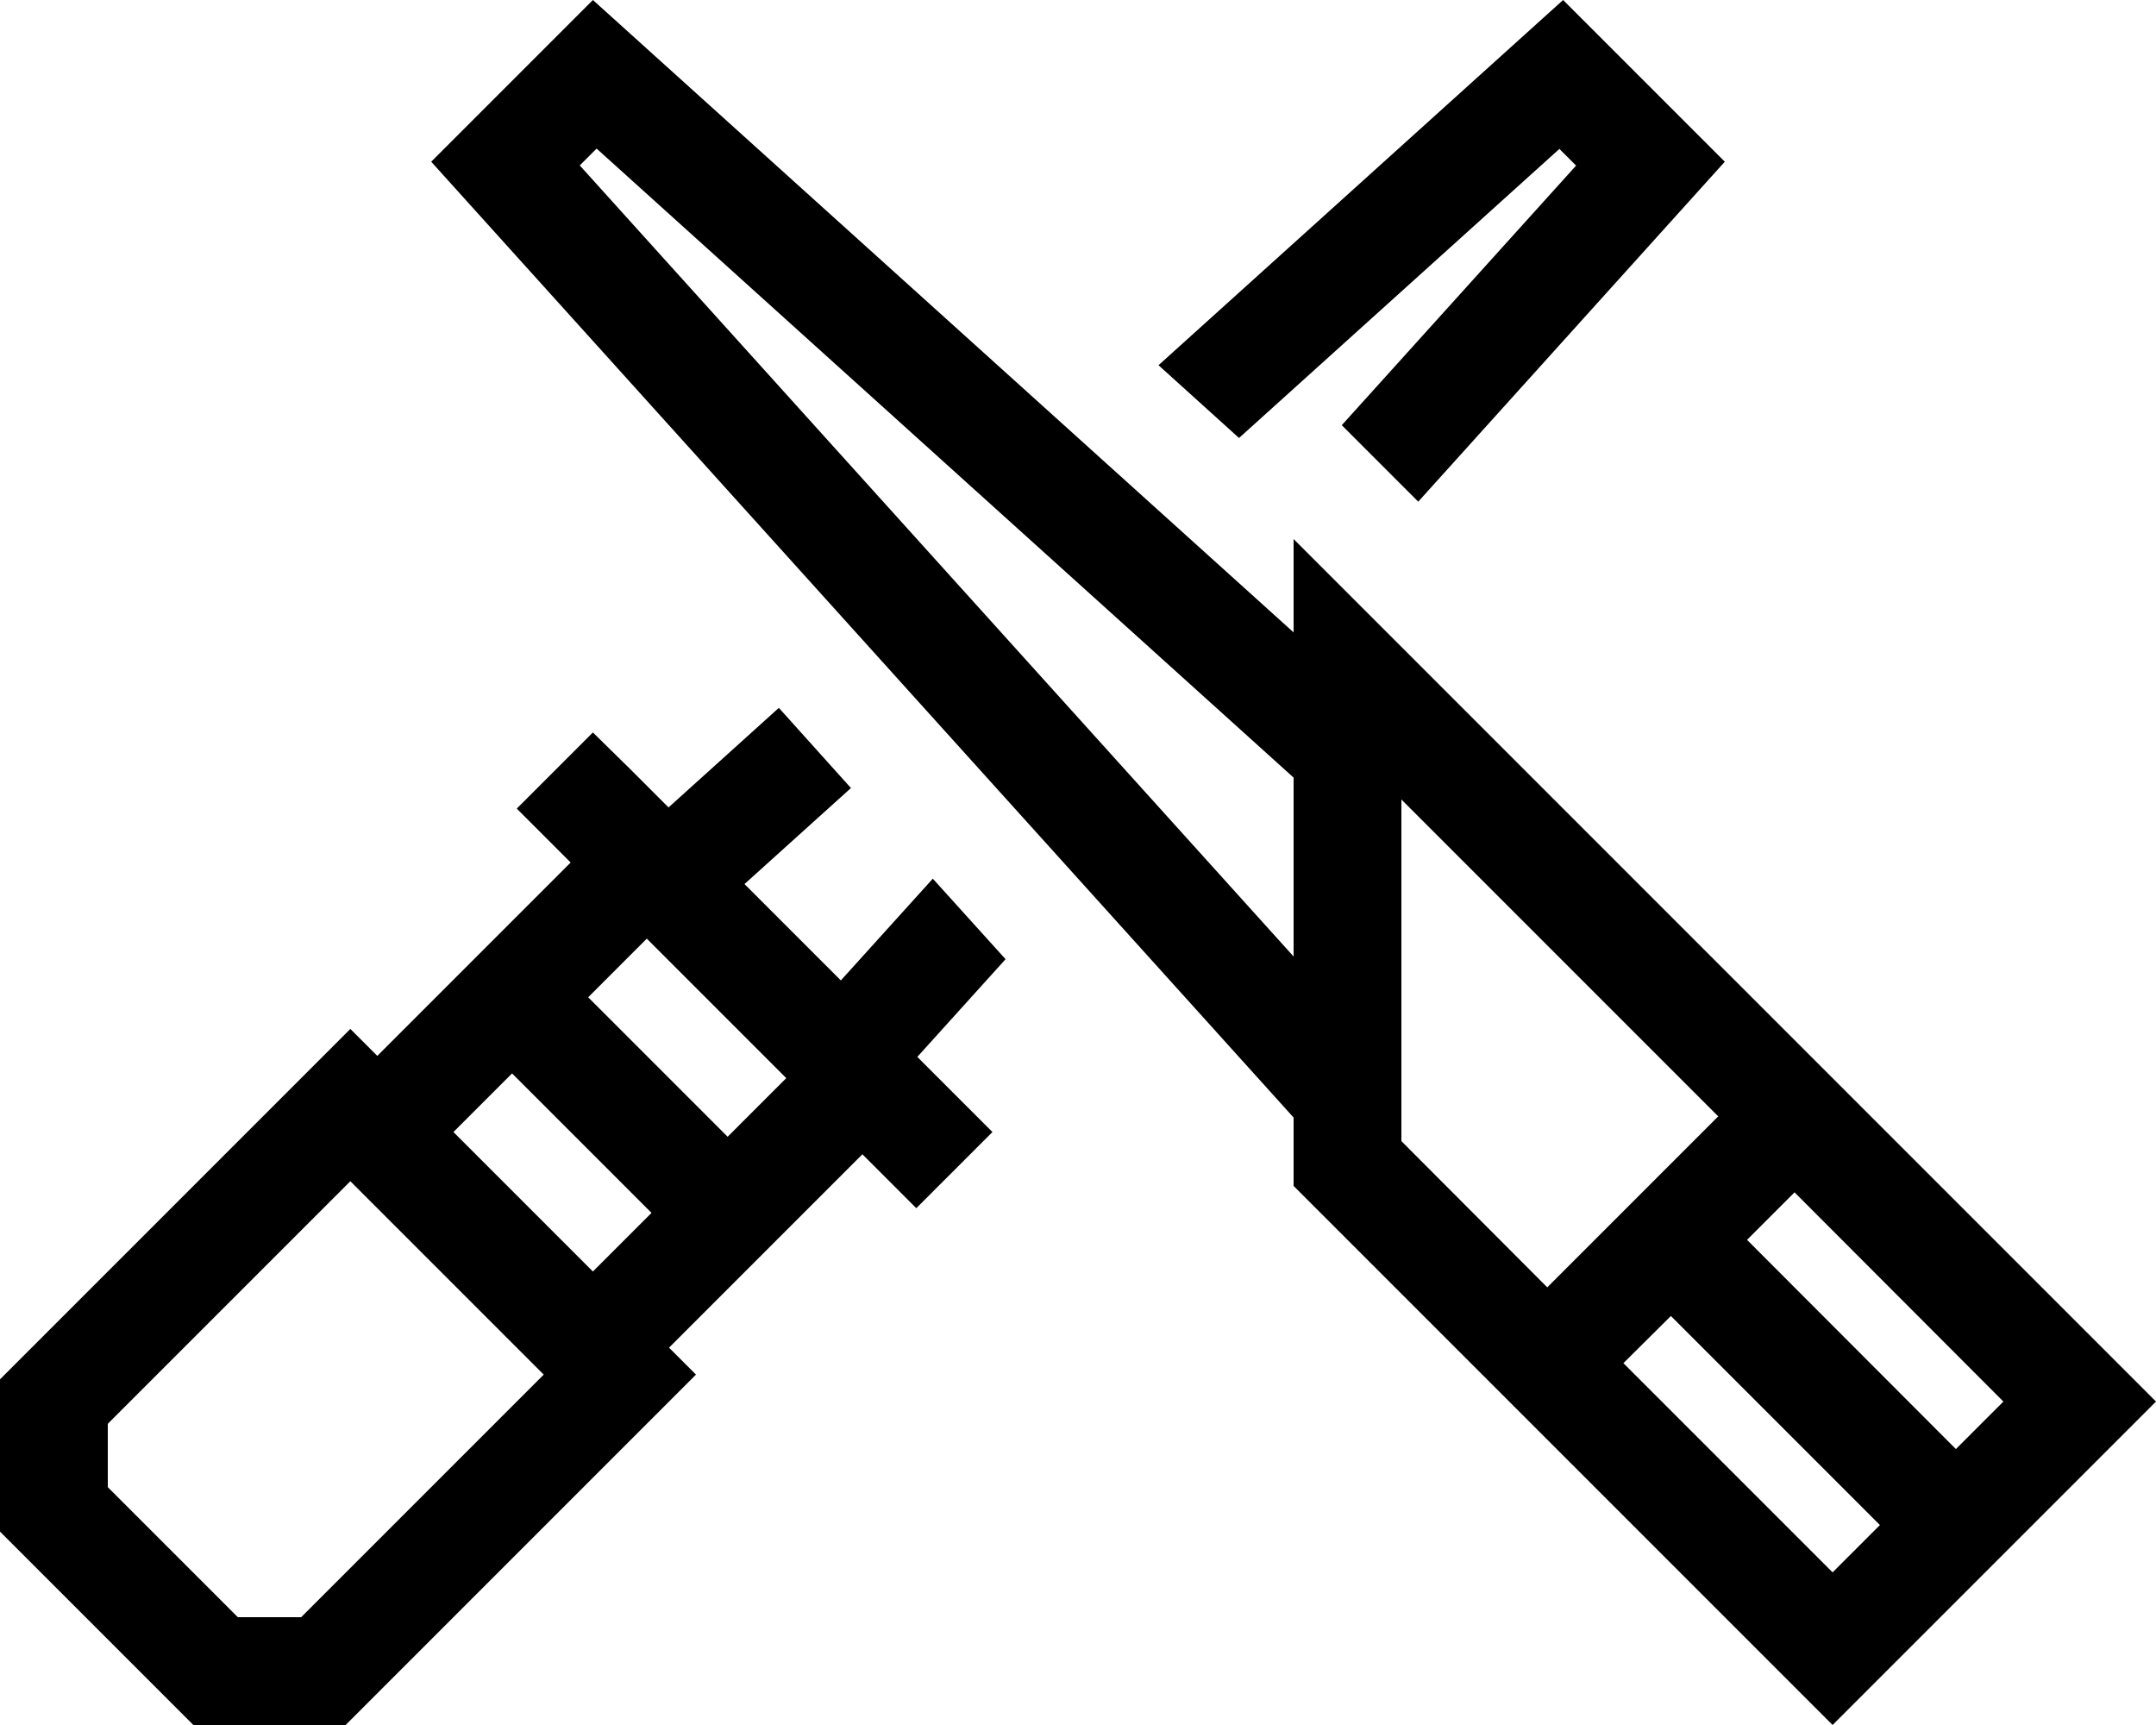 <svg xmlns="http://www.w3.org/2000/svg" viewBox="0 0 640 512"><!--! Font Awesome Pro 6.5.1 by @fontawesome - https://fontawesome.com License - https://fontawesome.com/license (Commercial License) Copyright 2023 Fonticons, Inc. --><path d="M384 160l0 27.7L176 0 128 48 384 331.7V352L521.4 489.4 544 512l22.6-22.6 50.7-50.7L640 416l-22.6-22.6L416 192l-32-32zM172.1 49.1l5-5L384 230.8v53.1L172.1 49.1zM510.1 331.3l-25.4 25.4-25.4 25.4L416 338.7V237.3l94.1 94.1zm22.6 22.6L594.7 416l-14.1 14.1L518.6 368l14.1-14.1zm25.4 98.7L544 466.7l-62.1-62.1L496 390.6l62.1 62.1zm-359.7-213l-11-11L176 217.4 153.4 240l11.3 11.3 4.7 4.7L112 313.4l-8-8L92.7 316.7l-88 88L0 409.4V416v32 6.6l4.7 4.7 48 48 4.7 4.7H64 96h6.6l4.7-4.7 88-88L206.6 408l-8-8L256 342.6l4.7 4.7L272 358.6 294.6 336l-11.3-11.3-11-11 26.2-29-21.6-23.9L249.6 291 221 262.4l31.6-28.5-21.4-23.8-32.8 29.6zM467.9 49.1l-69.6 77.1 22.7 22.7L512 48 464 0 343.9 108.4 367.8 130l95.1-85.8 5 5zM192 278.6L233.4 320 216 337.4 174.6 296 192 278.6zM134.6 336L152 318.6 193.4 360 176 377.4 134.6 336zM32 422.6l72-72L161.4 408l-72 72H70.6L32 441.4V422.6z"/></svg>